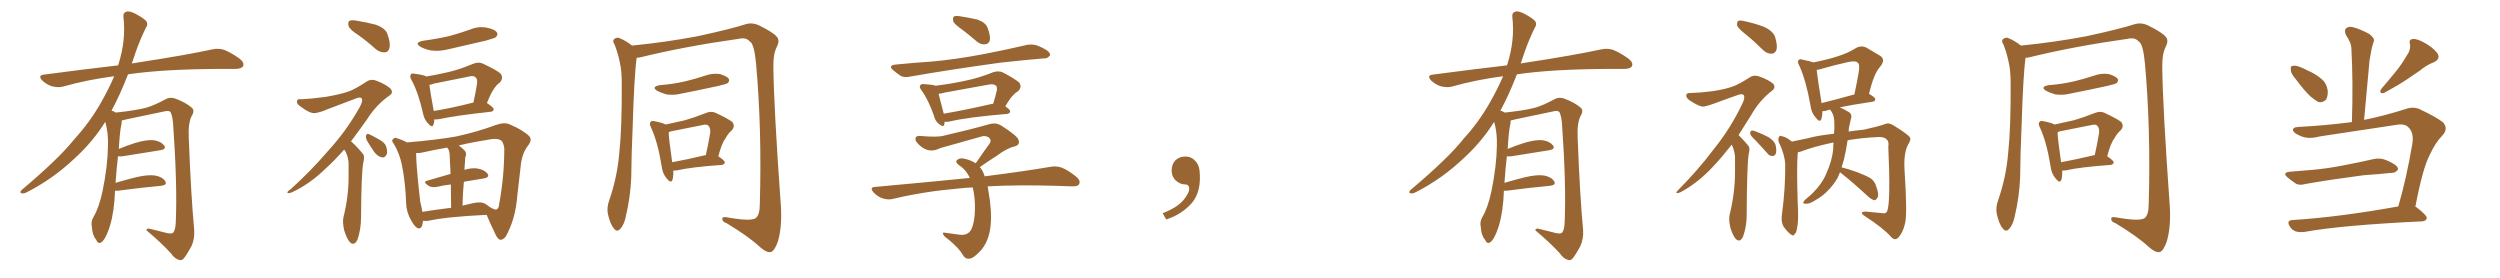<svg xmlns="http://www.w3.org/2000/svg" xmlns:xlink="http://www.w3.org/1999/xlink" width="1350" height="150"><path fill="#996633" padding="10" d="M62.11 102.98L62.11 102.98L62.11 102.98Q61.96 105.32 61.82 108.11L61.82 108.11Q60.94 118.65 58.15 125.39L58.15 125.39Q56.40 129.93 54.49 130.96L54.49 130.96Q53.03 131.84 52.00 129.64L52.00 129.64Q49.80 126.86 49.66 122.75L49.66 122.75Q48.93 119.97 50.39 117.33L50.39 117.33Q53.47 112.21 55.37 103.27L55.37 103.27Q58.15 89.65 58.30 78.96L58.30 78.96Q58.59 71.92 56.84 65.77L56.84 65.77Q50.24 76.46 40.43 85.40L40.43 85.40Q28.56 96.68 14.36 103.86L14.36 103.86Q12.74 104.74 11.43 104.30L11.43 104.30Q10.55 104.00 11.57 102.69L11.57 102.69Q32.08 85.40 40.14 75.15L40.14 75.15Q48.34 66.21 54.20 55.96L54.20 55.96Q58.59 48.34 61.67 41.16L61.67 41.16Q47.02 43.07 34.13 46.73L34.13 46.73Q31.49 47.46 27.98 46.58L27.98 46.58Q25.20 45.70 22.85 43.51L22.85 43.51Q20.21 40.72 23.73 40.28L23.73 40.28Q44.82 37.50 63.72 35.30L63.72 35.30Q63.87 34.72 64.01 34.57L64.01 34.57Q68.12 21.53 66.65 9.23L66.65 9.23Q66.36 6.88 68.26 6.30L68.26 6.30Q69.73 5.71 73.24 7.47L73.24 7.47Q78.08 10.11 79.10 11.57L79.10 11.57Q79.98 13.18 78.96 14.65L78.96 14.65Q75.88 20.80 73.54 27.39L73.54 27.39Q72.22 31.05 71.19 34.28L71.19 34.28Q72.51 33.98 73.83 33.84L73.83 33.84Q99.76 29.88 114.70 26.66L114.70 26.66Q118.07 25.93 121.14 26.95L121.14 26.95Q124.80 28.42 129.35 31.64L129.35 31.64Q132.13 33.84 131.25 35.74L131.25 35.74Q130.37 37.21 127.15 37.21L127.15 37.21Q123.34 37.21 118.95 37.21L118.95 37.21Q87.74 37.35 69.14 40.14L69.14 40.14Q64.75 51.42 60.21 59.77L60.21 59.77Q61.23 59.91 62.55 60.79L62.55 60.79Q73.54 59.62 78.96 58.15L78.96 58.15Q83.20 56.98 89.94 53.32L89.94 53.32Q92.14 52.29 94.92 53.32L94.92 53.32Q100.34 55.37 103.56 58.15L103.56 58.15Q105.32 59.77 103.56 62.55L103.56 62.55Q101.51 66.36 101.95 74.85L101.95 74.85Q103.13 105.62 104.88 124.22L104.88 124.22Q105.18 128.91 103.42 132.86L103.42 132.86Q101.07 137.26 99.32 139.45L99.32 139.45Q98.14 140.92 96.68 140.33L96.68 140.33Q94.34 139.75 92.43 136.96L92.43 136.96Q87.60 131.54 79.10 124.37L79.10 124.37Q79.10 122.90 81.88 123.78L81.88 123.78Q85.99 124.80 90.09 125.83L90.09 125.83Q93.02 126.42 93.60 125.54L93.60 125.54Q94.78 123.93 94.92 119.97L94.92 119.97Q95.80 99.76 93.46 66.65L93.46 66.65Q93.16 63.13 92.29 60.94L92.29 60.94Q91.55 59.33 88.48 60.21L88.48 60.21Q78.52 62.26 68.26 64.45L68.26 64.45Q66.80 64.89 65.77 65.04L65.77 65.04Q65.77 65.77 65.63 66.80L65.63 66.80Q64.75 70.17 64.16 80.42L64.16 80.42Q68.41 78.66 72.95 77.20L72.95 77.20Q79.39 75.29 83.06 75.73L83.06 75.73Q86.87 76.32 88.62 78.52L88.62 78.52Q90.09 80.57 86.43 81.15L86.43 81.15Q77.78 82.47 66.21 84.38L66.21 84.38Q64.60 84.52 63.72 84.38L63.72 84.38Q62.99 90.38 62.40 98.73L62.40 98.73Q67.82 97.12 73.68 95.65L73.68 95.65Q80.13 94.19 83.79 94.78L83.79 94.78Q87.74 95.51 89.21 97.85L89.21 97.85Q90.53 99.90 86.87 100.34L86.87 100.34Q77.05 101.22 63.72 102.98L63.72 102.98Q62.70 102.98 62.11 102.98ZM193.65 19.04L193.65 19.04Q188.82 15.97 188.23 14.06L188.23 14.06Q187.79 11.87 188.67 11.28L188.67 11.28Q189.70 10.69 192.33 11.13L192.33 11.13Q197.90 12.01 202.88 13.33L202.88 13.33Q208.15 15.23 209.18 18.31L209.18 18.31Q210.94 23.14 210.35 25.78L210.35 25.78Q209.77 28.13 207.86 28.27L207.86 28.27Q205.22 28.42 202.88 26.51L202.88 26.51Q198.19 22.27 193.65 19.04ZM185.89 80.71L185.89 80.71Q180.76 86.57 176.22 90.67L176.22 90.67Q167.43 99.32 157.62 103.86L157.62 103.86Q155.71 104.59 155.27 104.15L155.27 104.15Q154.83 103.56 157.03 102.10L157.03 102.10Q168.02 92.14 176.81 81.88L176.81 81.88Q187.06 70.75 194.24 57.86L194.24 57.86Q196.00 54.64 195.41 53.32L195.41 53.32Q194.82 52.15 192.19 53.17L192.19 53.17Q183.54 56.40 176.37 59.18L176.37 59.18Q173.44 60.50 170.21 61.08L170.21 61.08Q167.58 61.52 162.16 57.42L162.16 57.42Q159.96 55.96 160.40 54.49L160.40 54.49Q160.84 53.17 162.74 53.61L162.74 53.61Q168.46 53.32 176.07 52.29L176.07 52.29Q183.54 50.98 187.94 49.51L187.94 49.51Q191.75 48.19 197.90 44.09L197.90 44.09Q200.54 42.33 203.76 43.80L203.76 43.80Q208.01 45.41 210.79 47.75L210.79 47.75Q212.70 50.10 210.35 51.56L210.35 51.56Q203.17 56.54 198.19 64.45L198.19 64.45Q193.65 70.90 189.55 76.32L189.55 76.32Q190.58 77.20 191.60 78.22L191.60 78.22Q193.51 80.13 195.85 82.91L195.85 82.91Q197.17 84.38 196.14 88.04L196.14 88.04Q195.12 93.46 194.97 117.33L194.97 117.33Q194.97 123.63 193.07 129.35L193.07 129.35Q191.31 133.01 188.96 130.81L188.96 130.81Q187.35 129.05 185.89 124.51L185.89 124.51Q184.86 119.97 185.45 117.33L185.45 117.33Q188.23 106.35 188.23 95.65L188.23 95.65Q188.23 91.99 188.23 88.04L188.23 88.04Q188.09 84.96 186.62 81.88L186.62 81.88Q186.04 81.30 185.89 80.71ZM198.05 75.73L198.05 75.73Q197.46 74.41 197.61 73.39L197.61 73.39Q198.05 71.92 199.07 72.36L199.07 72.36Q200.83 73.10 204.93 75.44L204.93 75.44Q207.57 76.90 208.45 78.81L208.45 78.81Q209.33 81.74 208.89 83.20L208.89 83.20Q207.86 85.40 206.10 84.96L206.10 84.96Q204.05 84.52 202.15 82.18L202.15 82.18Q199.95 78.96 198.05 75.73ZM228.66 21.97L228.66 21.97Q236.28 20.95 242.58 19.48L242.58 19.48Q248.44 17.87 253.86 15.97L253.86 15.97Q258.25 14.06 262.79 14.94L262.79 14.94Q267.33 15.82 268.36 17.58L268.36 17.58Q269.09 18.75 267.77 20.07L267.77 20.07Q267.04 20.65 262.21 21.97L262.21 21.97Q251.66 24.32 241.85 26.66L241.85 26.66Q237.01 27.83 232.91 27.25L232.91 27.25Q229.54 26.66 227.20 25.34L227.20 25.34Q223.24 23.00 228.66 21.97ZM234.52 64.45L234.52 64.45Q234.52 66.21 234.08 67.24L234.08 67.24Q233.50 69.43 230.86 66.36L230.86 66.36Q228.96 64.16 228.37 60.94L228.37 60.94Q225.88 49.95 222.22 43.21L222.22 43.21Q221.04 41.16 221.92 40.14L221.92 40.14Q222.22 39.40 223.97 39.84L223.97 39.84Q228.81 40.43 230.27 41.31L230.27 41.31Q236.43 40.28 242.58 38.82L242.58 38.82Q248.58 37.35 255.18 34.57L255.18 34.57Q258.25 33.25 260.60 34.28L260.60 34.28Q267.77 37.65 270.12 39.55L270.12 39.55Q272.17 41.89 269.97 44.53L269.97 44.53Q268.36 45.56 266.89 47.75L266.89 47.75Q265.28 49.80 262.94 55.66L262.94 55.66Q266.60 58.01 266.60 59.03L266.60 59.03Q266.46 60.21 264.99 60.35L264.99 60.35Q246.09 62.40 237.30 64.31L237.30 64.31Q235.55 64.60 234.52 64.45ZM234.23 59.91L234.23 59.91Q243.60 58.45 255.62 55.37L255.62 55.37Q256.79 50.54 257.67 44.68L257.67 44.68Q257.81 42.63 256.79 41.75L256.79 41.75Q255.76 40.72 253.42 41.31L253.42 41.31Q244.19 43.21 234.38 45.12L234.38 45.12Q232.76 45.70 231.88 45.85L231.88 45.85Q232.32 49.66 234.23 59.91ZM228.37 119.24L228.37 119.24Q228.37 119.24 228.37 119.38L228.37 119.38Q228.08 124.07 225.44 123.19L225.44 123.19Q223.83 122.31 222.07 119.09L222.07 119.09Q219.43 114.55 219.29 109.57L219.29 109.57Q218.99 99.17 217.09 89.36L217.09 89.36Q215.77 82.76 212.55 77.49L212.55 77.49Q211.08 75.88 212.40 75L212.40 75Q213.13 74.12 214.16 74.56L214.16 74.56Q217.09 75.44 219.73 76.90L219.73 76.90Q235.69 75.59 246.39 73.68L246.39 73.68Q257.81 71.19 267.63 67.53L267.63 67.53Q272.61 65.77 275.39 67.24L275.39 67.24Q282.57 70.31 285.79 73.54L285.79 73.54Q287.55 75.44 285.21 78.52L285.21 78.52Q281.69 82.91 281.10 90.38L281.10 90.38Q280.22 98.44 279.35 105.62L279.35 105.62Q278.47 116.89 274.37 125.24L274.37 125.24Q272.90 129.05 270.56 129.49L270.56 129.49Q269.09 129.64 267.77 127.00L267.77 127.00Q264.26 119.68 262.79 116.02L262.79 116.02Q241.11 117.04 231.30 119.24L231.30 119.24Q229.69 119.38 228.37 119.24ZM262.21 110.16L262.21 110.16Q262.79 110.60 264.26 111.62L264.26 111.62Q264.26 111.62 264.40 111.77L264.40 111.77Q267.48 113.53 268.07 113.09L268.07 113.09Q269.38 112.65 269.53 110.30L269.53 110.30Q272.31 95.36 272.31 80.27L272.31 80.27Q272.17 78.22 271.14 76.32L271.14 76.32Q269.38 74.56 265.28 75.15L265.28 75.15Q255.18 76.76 247.71 78.52L247.71 78.52Q249.46 79.83 250.93 81.30L250.93 81.30Q252.25 82.76 251.22 85.11L251.22 85.11Q251.22 86.43 251.07 87.89L251.07 87.89Q250.93 89.79 250.78 91.70L250.78 91.70Q254.88 90.53 257.67 90.97L257.67 90.97Q261.47 91.55 263.23 93.75L263.23 93.75Q264.70 95.80 261.04 96.39L261.04 96.39Q256.20 97.12 250.49 98.14L250.49 98.14Q249.90 104.00 249.76 111.04L249.76 111.04Q252.54 110.30 255.32 109.72L255.32 109.72Q259.86 108.69 262.21 110.16ZM228.08 114.40L228.08 114.40L228.08 114.40Q235.11 113.23 243.60 112.21L243.60 112.21Q243.46 104.88 243.46 99.61L243.46 99.61Q239.50 100.05 235.84 100.93L235.84 100.93Q232.91 101.37 231.45 100.34L231.45 100.34Q228.08 98.14 230.71 97.56L230.71 97.56Q236.57 95.80 243.31 93.90L243.31 93.90Q243.02 86.57 242.87 85.11L242.87 85.11Q242.87 82.32 242.29 80.86L242.29 80.86Q241.70 80.27 241.55 79.69L241.55 79.69Q233.94 81.01 228.22 82.32L228.22 82.32Q226.46 82.76 224.71 82.62L224.71 82.62Q224.71 82.62 224.71 82.76L224.71 82.76Q224.85 89.50 225.73 97.85L225.73 97.85Q226.46 104.00 226.90 108.84L226.90 108.84Q227.64 111.62 228.08 114.40ZM343.80 31.20L343.80 31.20Q342.48 40.43 341.60 69.58L341.60 69.58Q341.02 82.47 340.87 95.80L340.87 95.80Q340.43 106.35 338.09 116.16L338.09 116.16Q337.21 121.14 335.01 123.49L335.01 123.49Q333.25 125.68 331.49 123.34L331.49 123.34Q329.59 121.29 328.27 115.58L328.27 115.58Q327.54 112.21 329.00 108.11L329.00 108.11Q333.40 95.36 334.42 82.47L334.42 82.47Q335.89 68.99 335.74 44.82L335.74 44.82Q335.74 37.94 334.72 33.84L334.72 33.84Q333.84 29.15 331.93 24.17L331.93 24.17Q330.76 22.41 331.35 21.39L331.35 21.39Q332.52 20.21 333.98 20.36L333.98 20.36Q337.79 21.83 341.31 24.61L341.31 24.61Q359.18 22.85 376.32 19.63L376.32 19.63Q394.78 15.67 403.27 12.89L403.27 12.89Q406.49 12.16 409.72 13.62L409.72 13.62Q417.77 17.58 419.53 19.92L419.53 19.92Q421.29 21.83 419.38 25.49L419.38 25.49Q417.48 29.44 417.63 36.04L417.63 36.04Q417.77 56.54 421.73 112.06L421.73 112.06Q422.31 123.05 419.97 130.66L419.97 130.66Q418.21 135.50 416.31 136.08L416.31 136.08Q414.11 136.67 410.45 133.45L410.45 133.45Q404.30 127.73 392.43 120.56L392.43 120.56Q390.23 119.82 390.09 118.51L390.09 118.51Q389.65 116.89 392.43 117.33L392.43 117.33Q405.47 119.68 408.11 117.77L408.11 117.77Q410.30 116.02 410.30 110.16L410.30 110.16Q411.47 69.73 408.25 34.13L408.25 34.13Q407.23 23.44 404.88 22.41L404.88 22.41Q402.98 20.07 399.02 20.95L399.02 20.95Q369.87 25.05 346.00 30.91L346.00 30.91Q344.82 31.20 343.80 31.20ZM356.25 46.00L356.25 46.00Q363.57 45.41 369.87 43.95L369.87 43.95Q375.44 42.63 380.71 40.87L380.71 40.87Q384.67 39.40 388.77 39.99L388.77 39.99Q392.58 41.16 393.60 42.63L393.60 42.63Q394.04 43.80 393.02 44.82L393.02 44.82Q392.29 45.41 387.74 46.44L387.74 46.44Q377.64 48.63 367.97 50.54L367.97 50.54Q363.87 51.56 359.91 50.98L359.91 50.98Q356.84 50.10 354.93 49.07L354.93 49.07Q351.42 46.88 356.25 46.00ZM363.57 92.14L363.57 92.14Q363.72 95.21 363.13 97.12L363.13 97.12Q362.26 99.32 359.91 96.24L359.91 96.24Q357.71 93.60 357.28 89.65L357.28 89.65Q355.22 76.76 351.56 68.85L351.56 68.85Q350.39 66.65 351.42 65.77L351.42 65.77Q351.86 65.04 353.61 65.48L353.61 65.48Q358.01 66.36 359.47 67.24L359.47 67.24Q364.60 66.06 369.43 65.04L369.43 65.04Q375.15 63.43 381.01 61.08L381.01 61.08Q383.79 59.91 386.13 60.79L386.13 60.79Q393.02 64.01 395.36 65.77L395.36 65.77Q397.27 68.12 395.07 70.46L395.07 70.46Q393.16 72.07 391.70 74.85L391.70 74.85Q389.79 77.20 387.89 84.38L387.89 84.38Q391.41 86.72 391.41 87.74L391.41 87.74Q391.11 88.92 389.65 89.06L389.65 89.06Q373.24 90.23 365.63 91.99L365.63 91.99Q364.45 92.14 363.57 92.14ZM380.86 83.79L380.86 83.79L380.86 83.79Q381.01 83.79 381.15 83.79L381.15 83.79Q382.47 78.08 383.50 71.78L383.50 71.78Q383.79 69.14 382.47 67.82L382.47 67.82Q381.59 66.94 379.39 67.53L379.39 67.53Q371.19 69.14 362.40 70.90L362.40 70.90Q361.67 71.04 361.08 71.48L361.08 71.48Q361.23 75.59 362.99 87.60L362.99 87.60Q371.04 86.13 380.86 83.79ZM519.73 16.11L519.73 16.11Q515.33 13.04 514.75 11.57L514.75 11.57Q514.45 9.52 515.04 8.94L515.04 8.94Q516.06 8.35 518.41 8.79L518.41 8.79Q523.24 9.52 527.78 10.55L527.78 10.55Q532.18 12.16 533.20 14.79L533.20 14.79Q534.96 19.34 534.52 21.68L534.52 21.68Q533.94 23.73 532.18 23.88L532.18 23.88Q529.83 24.32 527.49 22.41L527.49 22.41Q523.39 18.90 519.73 16.11ZM483.69 34.86L483.69 34.86Q493.80 33.84 503.03 33.25L503.03 33.25Q516.06 32.08 530.71 29.30L530.71 29.30Q543.02 26.95 554.88 24.17L554.88 24.17Q557.96 23.73 560.60 24.76L560.60 24.76Q562.94 25.78 563.96 26.37L563.96 26.37Q567.19 27.98 567.04 29.88L567.04 29.88Q565.58 31.64 564.11 31.49L564.11 31.49Q553.42 32.37 540.23 33.84L540.23 33.84Q512.55 37.65 491.75 41.31L491.75 41.31Q488.38 42.04 486.47 41.02L486.47 41.02Q484.28 39.55 482.52 38.09L482.52 38.09Q479.15 35.30 483.69 34.86ZM510.06 65.77L510.06 65.77Q510.06 66.50 509.91 67.09L509.91 67.09Q509.62 69.14 506.84 66.80L506.84 66.80Q504.93 65.19 504.35 62.55L504.35 62.55Q501.27 53.76 497.61 48.78L497.61 48.78Q496.14 46.88 497.02 46.00L497.02 46.00Q497.46 45.26 498.93 45.41L498.93 45.41Q503.76 45.70 505.22 46.29L505.22 46.29Q513.72 45.26 521.63 43.51L521.63 43.51Q528.81 42.04 536.43 38.96L536.43 38.96Q539.36 38.09 541.55 39.11L541.55 39.11Q548.14 42.63 550.34 44.53L550.34 44.53Q552.10 47.02 549.76 49.22L549.76 49.22Q548.44 49.95 547.12 51.42L547.12 51.42Q545.51 52.88 542.87 57.42L542.87 57.42Q545.51 59.18 545.51 60.21L545.51 60.21Q545.21 61.38 543.75 61.52L543.75 61.52Q522.51 63.28 512.70 65.63L512.70 65.63Q511.08 65.92 510.06 65.77ZM534.96 56.25L534.96 56.25Q535.69 55.96 536.28 56.10L536.28 56.10Q537.45 52.59 538.33 48.63L538.33 48.63Q538.48 46.88 537.89 46.29L537.89 46.29Q536.57 45.12 533.79 45.70L533.79 45.70Q522.36 47.75 510.35 49.95L510.35 49.95Q508.30 50.54 506.84 50.68L506.84 50.68Q507.71 53.91 509.62 61.38L509.62 61.38Q520.90 59.47 534.96 56.25ZM533.35 100.63L533.35 100.63L533.35 100.63Q533.94 104.00 534.52 108.11L534.52 108.11Q535.84 118.21 534.38 125.39L534.38 125.39Q533.06 131.40 529.54 135.35L529.54 135.35Q525.73 139.45 523.83 139.60L523.83 139.60Q521.34 140.19 519.87 137.55L519.87 137.55Q517.97 134.18 512.55 129.64L512.55 129.64Q510.06 127.88 509.47 126.86L509.47 126.86Q508.59 125.24 510.35 125.68L510.35 125.68Q514.01 126.12 517.97 126.71L517.97 126.71Q522.66 127.44 524.56 123.78L524.56 123.78Q526.46 119.53 526.46 112.79L526.46 112.79Q526.61 106.93 525.29 101.22L525.29 101.22Q521.19 101.37 517.53 101.81L517.53 101.81Q498.78 103.42 482.37 107.37L482.37 107.37Q479.74 108.11 476.51 107.08L476.51 107.08Q473.88 106.20 471.68 103.86L471.68 103.86Q469.34 101.07 472.56 100.93L472.56 100.93Q500.24 98.44 523.68 96.09L523.68 96.09Q521.78 91.70 517.68 89.06L517.68 89.06Q515.33 87.16 517.24 86.13L517.24 86.13Q518.70 84.96 521.92 85.99L521.92 85.99Q524.71 86.72 526.90 88.18L526.90 88.18Q530.86 82.32 534.52 77.34L534.52 77.34Q535.55 75.44 533.79 74.12L533.79 74.12Q532.03 73.10 530.13 73.68L530.13 73.68Q511.38 78.96 507.71 79.98L507.71 79.98Q502.73 82.62 498.34 79.83L498.34 79.83Q495.56 77.93 494.53 76.03L494.53 76.03Q493.65 73.24 496.88 73.39L496.88 73.39Q506.10 74.27 509.77 73.24L509.77 73.24Q524.41 69.87 534.08 67.09L534.08 67.09Q537.45 66.06 540.23 67.53L540.23 67.53Q549.61 73.39 550.05 75.73L550.05 75.73Q550.93 78.22 547.85 79.10L547.85 79.10Q543.75 79.98 538.33 84.08L538.33 84.08Q533.50 87.16 529.10 90.23L529.10 90.23Q529.98 91.26 530.57 92.29L530.57 92.29Q531.15 93.46 531.74 95.21L531.74 95.21Q553.56 92.43 567.19 90.09L567.19 90.09Q570.56 89.50 573.34 90.53L573.34 90.53Q576.71 91.85 581.10 95.36L581.10 95.36Q583.74 97.56 582.71 99.46L582.71 99.46Q581.98 100.78 578.76 100.63L578.76 100.63Q574.80 100.49 570.26 100.34L570.26 100.34Q549.17 99.76 533.35 100.63ZM647.75 91.99L647.75 91.99L647.75 91.99Q648.93 103.27 643.65 109.57L643.65 109.57Q638.09 115.87 629.74 118.51L629.74 118.51L627.83 115.14Q636.47 111.77 639.70 107.23L639.70 107.23Q642.19 103.86 642.19 101.95L642.19 101.95Q642.04 99.61 640.14 99.61L640.14 99.61Q637.06 99.61 634.72 97.27L634.72 97.27Q632.67 95.21 632.67 91.99L632.67 91.99Q632.81 88.48 634.72 86.57L634.72 86.57Q636.91 84.52 640.14 84.52L640.14 84.52Q642.92 84.52 644.82 86.28L644.82 86.28Q647.31 88.33 647.75 91.99ZM812.11 102.98L812.11 102.98L812.11 102.98Q811.96 105.32 811.82 108.11L811.82 108.11Q810.94 118.65 808.15 125.39L808.15 125.39Q806.40 129.93 804.49 130.96L804.49 130.96Q803.03 131.84 802.00 129.64L802.00 129.64Q799.80 126.86 799.66 122.75L799.66 122.75Q798.93 119.97 800.39 117.33L800.39 117.33Q803.47 112.21 805.37 103.27L805.37 103.27Q808.15 89.65 808.30 78.96L808.30 78.96Q808.59 71.92 806.84 65.77L806.84 65.77Q800.24 76.46 790.43 85.40L790.43 85.40Q778.56 96.68 764.36 103.86L764.36 103.86Q762.74 104.74 761.43 104.30L761.43 104.30Q760.55 104.00 761.57 102.69L761.57 102.69Q782.08 85.40 790.14 75.15L790.14 75.15Q798.34 66.21 804.20 55.96L804.20 55.96Q808.59 48.34 811.67 41.16L811.67 41.16Q797.02 43.07 784.13 46.73L784.13 46.73Q781.49 47.46 777.98 46.58L777.98 46.58Q775.20 45.70 772.85 43.51L772.85 43.51Q770.21 40.72 773.73 40.28L773.73 40.28Q794.82 37.50 813.72 35.30L813.72 35.30Q813.87 34.72 814.01 34.57L814.01 34.57Q818.12 21.53 816.65 9.23L816.65 9.23Q816.36 6.88 818.26 6.30L818.26 6.30Q819.73 5.71 823.24 7.47L823.24 7.47Q828.08 10.11 829.10 11.57L829.10 11.57Q829.98 13.18 828.96 14.65L828.96 14.65Q825.88 20.80 823.54 27.39L823.54 27.39Q822.22 31.05 821.19 34.28L821.19 34.28Q822.51 33.98 823.83 33.84L823.83 33.84Q849.76 29.88 864.70 26.66L864.70 26.66Q868.07 25.93 871.14 26.95L871.14 26.95Q874.80 28.42 879.35 31.64L879.35 31.64Q882.13 33.84 881.25 35.74L881.25 35.74Q880.37 37.21 877.15 37.21L877.15 37.21Q873.34 37.21 868.95 37.21L868.95 37.21Q837.74 37.35 819.14 40.14L819.14 40.14Q814.75 51.42 810.21 59.77L810.21 59.77Q811.23 59.91 812.55 60.79L812.55 60.79Q823.54 59.62 828.96 58.15L828.96 58.15Q833.20 56.98 839.94 53.32L839.94 53.32Q842.14 52.29 844.92 53.32L844.92 53.32Q850.34 55.37 853.56 58.15L853.56 58.15Q855.32 59.77 853.56 62.55L853.56 62.55Q851.51 66.36 851.95 74.85L851.95 74.85Q853.13 105.62 854.88 124.22L854.88 124.22Q855.18 128.91 853.42 132.86L853.42 132.86Q851.07 137.26 849.32 139.45L849.32 139.45Q848.14 140.92 846.68 140.33L846.68 140.33Q844.34 139.75 842.43 136.96L842.43 136.96Q837.60 131.54 829.10 124.37L829.10 124.37Q829.10 122.90 831.88 123.78L831.88 123.78Q835.99 124.80 840.09 125.83L840.09 125.83Q843.02 126.42 843.60 125.54L843.60 125.54Q844.78 123.93 844.92 119.97L844.92 119.97Q845.80 99.76 843.46 66.65L843.46 66.65Q843.16 63.13 842.29 60.94L842.29 60.94Q841.55 59.33 838.48 60.21L838.48 60.21Q828.52 62.26 818.26 64.45L818.26 64.45Q816.80 64.89 815.77 65.04L815.77 65.04Q815.77 65.77 815.63 66.80L815.63 66.80Q814.75 70.17 814.16 80.42L814.16 80.42Q818.41 78.66 822.95 77.20L822.95 77.20Q829.39 75.29 833.06 75.73L833.06 75.73Q836.87 76.32 838.62 78.52L838.62 78.52Q840.09 80.57 836.43 81.15L836.43 81.15Q827.78 82.47 816.21 84.38L816.21 84.38Q814.60 84.52 813.72 84.38L813.72 84.38Q812.99 90.38 812.40 98.73L812.40 98.73Q817.82 97.12 823.68 95.65L823.68 95.65Q830.13 94.19 833.79 94.78L833.79 94.78Q837.74 95.51 839.21 97.85L839.21 97.85Q840.53 99.90 836.87 100.34L836.87 100.34Q827.05 101.22 813.72 102.98L813.72 102.98Q812.70 102.98 812.11 102.98ZM942.92 18.75L942.92 18.75Q938.67 15.38 938.09 13.92L938.09 13.92Q937.79 11.87 938.67 11.28L938.67 11.28Q939.70 10.84 942.04 11.43L942.04 11.43Q947.61 12.60 952.59 14.50L952.59 14.50Q957.57 16.85 958.59 20.07L958.59 20.07Q959.91 24.61 959.33 26.81L959.33 26.81Q958.59 28.86 956.84 29.00L956.84 29.00Q954.49 29.15 952.29 27.25L952.29 27.25Q947.46 22.41 942.92 18.75ZM935.16 78.08L935.16 78.08Q929.88 84.81 925.34 89.65L925.34 89.65Q916.99 98.73 907.62 103.71L907.62 103.71Q905.71 104.59 905.27 104.15L905.27 104.15Q904.98 103.71 906.88 101.95L906.88 101.95Q917.14 91.55 925.20 80.86L925.20 80.86Q934.57 69.29 940.87 55.96L940.87 55.96Q942.48 52.73 941.60 51.42L941.60 51.42Q941.16 50.54 938.96 51.12L938.96 51.12Q931.79 53.61 925.93 55.81L925.93 55.81Q922.85 56.98 920.07 57.57L920.07 57.57Q917.58 57.71 912.16 54.05L912.16 54.05Q910.11 52.44 910.69 51.12L910.69 51.12Q910.99 50.10 912.74 50.24L912.74 50.24Q917.87 50.10 924.90 49.22L924.90 49.22Q931.64 48.19 935.60 46.73L935.60 46.73Q938.96 45.56 944.68 41.89L944.68 41.89Q947.17 40.14 950.39 41.46L950.39 41.46Q954.64 42.92 957.42 45.12L957.42 45.12Q959.18 47.17 956.98 48.93L956.98 48.93Q950.10 54.20 945.56 62.26L945.56 62.26Q942.04 67.97 938.82 72.95L938.82 72.95Q939.26 73.39 939.84 73.97L939.84 73.97Q941.60 75.73 943.95 78.52L943.95 78.52Q945.26 79.83 944.24 83.50L944.24 83.50Q943.36 89.65 943.21 116.16L943.21 116.16Q943.21 122.17 941.31 127.59L941.31 127.59Q939.70 131.25 937.35 129.05L937.35 129.05Q935.89 127.59 934.42 123.05L934.42 123.05Q933.40 118.65 933.98 116.02L933.98 116.02Q936.91 104.30 936.91 92.72L936.91 92.72Q936.91 88.62 936.91 84.52L936.91 84.52Q936.62 81.30 935.16 78.08ZM947.90 75.73L947.90 75.73Q945.26 73.24 945.12 72.22L945.12 72.22Q945.12 70.75 945.70 70.61L945.70 70.61Q946.44 70.31 947.90 70.90L947.90 70.90Q951.86 72.36 955.08 74.12L955.08 74.12Q958.45 76.32 958.89 78.66L958.89 78.66Q959.47 81.59 958.89 83.06L958.89 83.06Q958.15 84.38 957.13 84.23L957.13 84.23Q955.37 84.23 954.35 82.76L954.35 82.76Q950.98 78.96 947.90 75.73ZM993.60 93.02L993.60 93.02Q992.87 94.63 992.29 96.09L992.29 96.09Q989.94 100.20 986.28 103.71L986.28 103.71Q983.94 106.05 979.83 108.40L979.83 108.40Q977.20 110.16 975 110.01L975 110.01Q973.39 110.01 973.83 109.13L973.83 109.13Q974.27 108.11 976.17 106.64L976.17 106.64Q977.64 105.47 979.10 104.00L979.10 104.00Q983.94 99.17 986.13 93.90L986.13 93.90Q989.50 86.43 989.94 80.13L989.94 80.13Q989.94 78.37 990.09 77.05L990.09 77.05Q989.65 76.90 989.50 77.05L989.50 77.05Q978.66 79.39 972.80 81.74L972.80 81.74Q971.92 82.03 970.90 82.18L970.90 82.18Q970.90 82.47 970.75 83.06L970.75 83.06Q970.17 89.79 970.75 108.84L970.75 108.84Q971.34 119.53 970.46 122.75L970.46 122.75Q970.17 125.68 969.14 126.27L969.14 126.27Q968.70 127.88 966.80 126.42L966.80 126.42Q964.60 124.66 962.84 121.88L962.84 121.88Q961.67 118.95 962.26 115.72L962.26 115.72Q964.16 101.51 964.01 88.77L964.01 88.77Q963.72 83.20 960.50 76.61L960.50 76.61Q960.06 74.85 960.64 73.97L960.64 73.97Q961.23 72.95 962.11 73.54L962.11 73.54Q964.16 73.97 965.63 75L965.63 75Q966.80 75.88 967.68 76.46L967.68 76.46Q971.63 75.59 976.61 74.56L976.61 74.56Q981.15 73.24 990.38 72.22L990.38 72.22Q990.67 68.55 990.53 66.21L990.53 66.21Q990.53 62.70 989.06 60.35L989.06 60.35Q988.48 59.62 988.33 59.18L988.33 59.18Q986.72 59.47 985.69 59.91L985.69 59.91Q984.67 60.06 984.08 60.06L984.08 60.06Q984.08 62.84 983.50 64.31L983.50 64.31Q982.76 66.50 980.42 63.43L980.42 63.43Q978.08 60.79 977.64 56.84L977.64 56.84Q975.29 43.51 971.63 35.45L971.63 35.45Q970.31 33.25 971.34 32.37L971.34 32.37Q971.92 31.64 973.39 32.23L973.39 32.23Q977.78 33.11 979.25 33.69L979.25 33.69Q986.72 32.23 992.14 30.47L992.14 30.47Q997.85 28.71 1002.25 25.93L1002.25 25.93Q1005.18 24.32 1007.96 25.78L1007.96 25.78Q1012.06 28.27 1015.14 30.03L1015.14 30.03Q1018.51 32.08 1015.28 36.04L1015.28 36.04Q1011.91 39.55 1009.28 50.68L1009.28 50.68Q1012.65 52.59 1012.65 53.61L1012.65 53.61Q1012.50 54.79 1011.18 54.93L1011.18 54.93Q1000.20 56.54 993.46 58.01L993.46 58.01Q995.51 58.74 997.85 60.21L997.85 60.21Q1000.49 61.52 999.46 64.31L999.46 64.31Q999.17 65.63 998.58 68.26L998.58 68.26Q998.29 69.58 998.29 71.04L998.29 71.04Q1001.95 70.46 1006.49 70.02L1006.49 70.02Q1013.96 68.41 1018.07 66.94L1018.07 66.94Q1020.12 66.06 1022.90 67.97L1022.90 67.97Q1030.08 72.36 1031.40 74.27L1031.40 74.27Q1032.13 75.29 1030.22 78.37L1030.22 78.37Q1027.88 82.91 1028.47 92.14L1028.47 92.14Q1030.08 116.60 1028.61 121.14L1028.61 121.14Q1027.59 125.39 1025.24 128.17L1025.24 128.17Q1023.19 130.22 1021.29 128.03L1021.29 128.03Q1016.89 123.05 1006.64 116.46L1006.64 116.46Q1003.71 114.26 1007.67 114.26L1007.67 114.26Q1012.35 114.70 1016.75 115.14L1016.75 115.14Q1018.51 115.43 1019.09 113.96L1019.09 113.96Q1021.00 109.42 1019.68 78.96L1019.68 78.96Q1020.12 76.90 1019.09 75.59L1019.09 75.59Q1017.92 73.97 1014.70 73.97L1014.70 73.97Q1005.32 74.41 997.71 75.73L997.71 75.73Q996.83 81.45 995.80 85.84L995.80 85.84Q995.07 88.18 994.48 90.38L994.48 90.38Q997.71 91.11 1002.98 93.02L1002.98 93.02Q1007.96 94.92 1010.30 96.39L1010.30 96.39Q1012.50 98.14 1013.09 100.49L1013.09 100.49Q1014.99 105.47 1013.67 106.93L1013.67 106.93Q1013.09 108.11 1012.06 108.11L1012.06 108.11Q1010.16 107.52 1008.25 105.62L1008.25 105.62Q1000.63 98.58 994.34 93.60L994.34 93.60Q993.75 93.16 993.60 93.02ZM983.64 55.66L983.64 55.66L983.64 55.66Q991.55 53.76 1001.37 50.98L1001.37 50.98Q1002.69 44.82 1003.56 39.84L1003.56 39.84Q1004.44 35.01 1003.42 34.13L1003.42 34.13Q1002.39 32.52 997.85 33.54L997.85 33.54Q991.11 35.01 983.50 37.21L983.50 37.21Q982.03 37.65 981.01 37.79L981.01 37.79Q981.45 42.04 983.64 55.66ZM1093.80 31.20L1093.80 31.20Q1092.48 40.43 1091.60 69.58L1091.60 69.58Q1091.02 82.47 1090.87 95.80L1090.87 95.80Q1090.43 106.35 1088.09 116.16L1088.09 116.16Q1087.21 121.14 1085.01 123.49L1085.01 123.49Q1083.25 125.68 1081.49 123.34L1081.49 123.34Q1079.59 121.29 1078.27 115.58L1078.27 115.58Q1077.54 112.21 1079.00 108.11L1079.00 108.11Q1083.40 95.36 1084.42 82.47L1084.42 82.47Q1085.89 68.99 1085.74 44.82L1085.74 44.82Q1085.74 37.94 1084.72 33.84L1084.72 33.84Q1083.84 29.15 1081.93 24.17L1081.93 24.17Q1080.76 22.41 1081.35 21.39L1081.35 21.39Q1082.52 20.21 1083.98 20.36L1083.98 20.36Q1087.79 21.83 1091.31 24.61L1091.31 24.61Q1109.18 22.85 1126.32 19.63L1126.32 19.63Q1144.78 15.67 1153.27 12.89L1153.27 12.89Q1156.49 12.16 1159.72 13.62L1159.72 13.62Q1167.77 17.58 1169.53 19.92L1169.53 19.92Q1171.29 21.83 1169.38 25.49L1169.38 25.49Q1167.48 29.44 1167.63 36.04L1167.63 36.04Q1167.77 56.54 1171.73 112.06L1171.73 112.06Q1172.31 123.05 1169.97 130.66L1169.97 130.66Q1168.21 135.50 1166.31 136.08L1166.31 136.08Q1164.11 136.67 1160.45 133.45L1160.45 133.45Q1154.30 127.73 1142.43 120.56L1142.43 120.56Q1140.23 119.82 1140.09 118.51L1140.09 118.51Q1139.65 116.89 1142.43 117.33L1142.43 117.33Q1155.47 119.68 1158.11 117.77L1158.11 117.77Q1160.30 116.02 1160.30 110.16L1160.30 110.16Q1161.47 69.73 1158.25 34.13L1158.25 34.13Q1157.23 23.44 1154.88 22.41L1154.88 22.41Q1152.98 20.07 1149.02 20.95L1149.02 20.95Q1119.87 25.05 1096.00 30.91L1096.00 30.91Q1094.82 31.20 1093.80 31.20ZM1106.25 46.00L1106.25 46.00Q1113.57 45.41 1119.87 43.95L1119.87 43.95Q1125.44 42.63 1130.71 40.87L1130.71 40.87Q1134.67 39.40 1138.77 39.99L1138.77 39.99Q1142.58 41.16 1143.60 42.63L1143.60 42.63Q1144.04 43.80 1143.02 44.82L1143.02 44.82Q1142.29 45.41 1137.74 46.44L1137.74 46.44Q1127.64 48.63 1117.97 50.54L1117.97 50.54Q1113.87 51.56 1109.91 50.98L1109.91 50.98Q1106.84 50.10 1104.93 49.07L1104.93 49.07Q1101.42 46.88 1106.25 46.00ZM1113.57 92.14L1113.57 92.14Q1113.72 95.21 1113.13 97.12L1113.13 97.12Q1112.26 99.32 1109.91 96.24L1109.91 96.24Q1107.71 93.60 1107.28 89.65L1107.28 89.65Q1105.22 76.76 1101.56 68.85L1101.56 68.85Q1100.39 66.65 1101.42 65.77L1101.42 65.77Q1101.86 65.04 1103.61 65.48L1103.61 65.48Q1108.01 66.36 1109.47 67.24L1109.47 67.24Q1114.60 66.06 1119.43 65.04L1119.43 65.04Q1125.15 63.43 1131.01 61.08L1131.01 61.08Q1133.79 59.91 1136.13 60.79L1136.13 60.79Q1143.02 64.01 1145.36 65.77L1145.36 65.77Q1147.27 68.12 1145.07 70.46L1145.07 70.46Q1143.16 72.07 1141.70 74.85L1141.70 74.85Q1139.79 77.20 1137.89 84.38L1137.89 84.38Q1141.41 86.72 1141.41 87.74L1141.41 87.74Q1141.11 88.92 1139.65 89.06L1139.65 89.06Q1123.24 90.23 1115.63 91.99L1115.63 91.99Q1114.45 92.14 1113.57 92.14ZM1130.86 83.79L1130.86 83.79L1130.86 83.79Q1131.01 83.79 1131.15 83.79L1131.15 83.79Q1132.47 78.08 1133.50 71.78L1133.50 71.78Q1133.79 69.14 1132.47 67.82L1132.47 67.82Q1131.59 66.94 1129.39 67.53L1129.39 67.53Q1121.19 69.14 1112.40 70.90L1112.40 70.90Q1111.67 71.04 1111.08 71.48L1111.08 71.48Q1111.23 75.59 1112.99 87.60L1112.99 87.60Q1121.04 86.13 1130.86 83.79ZM1239.40 42.33L1239.40 42.33Q1237.06 39.70 1237.06 37.79L1237.06 37.79Q1236.77 35.74 1237.79 35.60L1237.79 35.60Q1239.40 35.16 1242.04 36.18L1242.04 36.18Q1243.95 36.91 1245.85 37.94L1245.85 37.94Q1250.39 39.84 1253.61 42.63L1253.61 42.63Q1256.40 44.97 1256.98 48.93L1256.98 48.93Q1257.13 51.86 1256.10 53.76L1256.10 53.76Q1254.20 55.66 1251.86 55.08L1251.86 55.08Q1250.10 54.05 1247.75 52.15L1247.75 52.15Q1244.38 49.07 1239.40 42.33ZM1236.62 92.72L1236.62 92.72Q1243.07 92.14 1248.93 91.70L1248.93 91.70Q1257.28 90.97 1266.65 89.06L1266.65 89.06Q1274.41 87.60 1282.03 85.84L1282.03 85.84Q1285.25 85.25 1288.04 86.28L1288.04 86.28Q1290.53 87.30 1291.55 87.89L1291.55 87.89Q1295.07 89.65 1294.92 91.55L1294.92 91.55Q1293.46 93.46 1291.70 93.31L1291.70 93.31Q1284.81 94.04 1276.32 94.63L1276.32 94.63Q1258.45 96.97 1245.12 99.32L1245.12 99.32Q1241.46 100.34 1239.55 99.02L1239.55 99.02Q1237.21 97.41 1235.45 95.95L1235.45 95.95Q1232.08 93.16 1236.62 92.72ZM1295.07 111.47L1295.07 111.47Q1299.46 96.53 1302.69 77.49L1302.69 77.49Q1303.56 71.48 1300.49 68.70L1300.49 68.70Q1298.58 66.50 1293.31 67.53L1293.31 67.53Q1273.39 70.61 1252.59 73.68L1252.59 73.68Q1246.29 75.44 1241.89 73.24L1241.89 73.24Q1238.67 71.92 1238.23 70.46L1238.23 70.46Q1237.94 68.70 1241.02 68.55L1241.02 68.55Q1255.52 67.82 1270.02 65.92L1270.02 65.92Q1270.75 44.24 1269.73 25.78L1269.73 25.78Q1269.58 23.00 1266.80 18.90L1266.80 18.90Q1265.77 16.41 1266.80 15.38L1266.80 15.38Q1268.12 14.06 1270.46 14.65L1270.46 14.65Q1274.12 15.53 1279.39 18.31L1279.39 18.31Q1282.47 20.80 1281.88 22.27L1281.88 22.27Q1281.30 23.88 1280.71 26.22L1280.71 26.22Q1280.13 29.00 1279.54 32.67L1279.54 32.67Q1278.08 47.90 1276.61 64.75L1276.61 64.75Q1287.45 62.55 1299.02 58.89L1299.02 58.89Q1302.98 57.42 1306.49 58.89L1306.49 58.89Q1316.31 63.57 1319.38 66.21L1319.38 66.21Q1322.17 69.58 1318.95 73.10L1318.95 73.10Q1315.14 76.90 1312.06 83.64L1312.06 83.64Q1308.25 90.82 1304.30 111.62L1304.30 111.62Q1304.74 111.77 1304.88 111.91L1304.88 111.91Q1310.60 116.31 1310.45 117.77L1310.45 117.77Q1310.16 119.38 1307.96 119.53L1307.96 119.53Q1264.60 121.58 1244.38 125.24L1244.38 125.24Q1241.60 125.54 1239.70 124.95L1239.70 124.95Q1237.65 124.22 1236.62 122.46L1236.62 122.46Q1234.28 118.95 1238.23 118.80L1238.23 118.80Q1263.43 117.19 1295.07 111.47ZM1299.46 30.32L1299.46 30.32L1299.46 30.32Q1301.95 26.95 1301.37 23.73L1301.37 23.73Q1300.63 21.24 1302.98 21.09L1302.98 21.09Q1305.18 20.80 1309.28 23.14L1309.28 23.14Q1313.82 25.63 1316.16 28.71L1316.16 28.71Q1318.07 31.79 1314.40 33.54L1314.40 33.54Q1310.01 35.30 1306.79 38.09L1306.79 38.09Q1303.42 40.43 1299.90 42.77L1299.90 42.77Q1295.36 45.85 1287.30 50.24L1287.30 50.24Q1284.23 50.68 1285.99 47.90L1285.99 47.90Q1290.38 42.77 1294.04 38.23L1294.04 38.23Q1296.83 34.86 1299.46 30.32Z"/></svg>